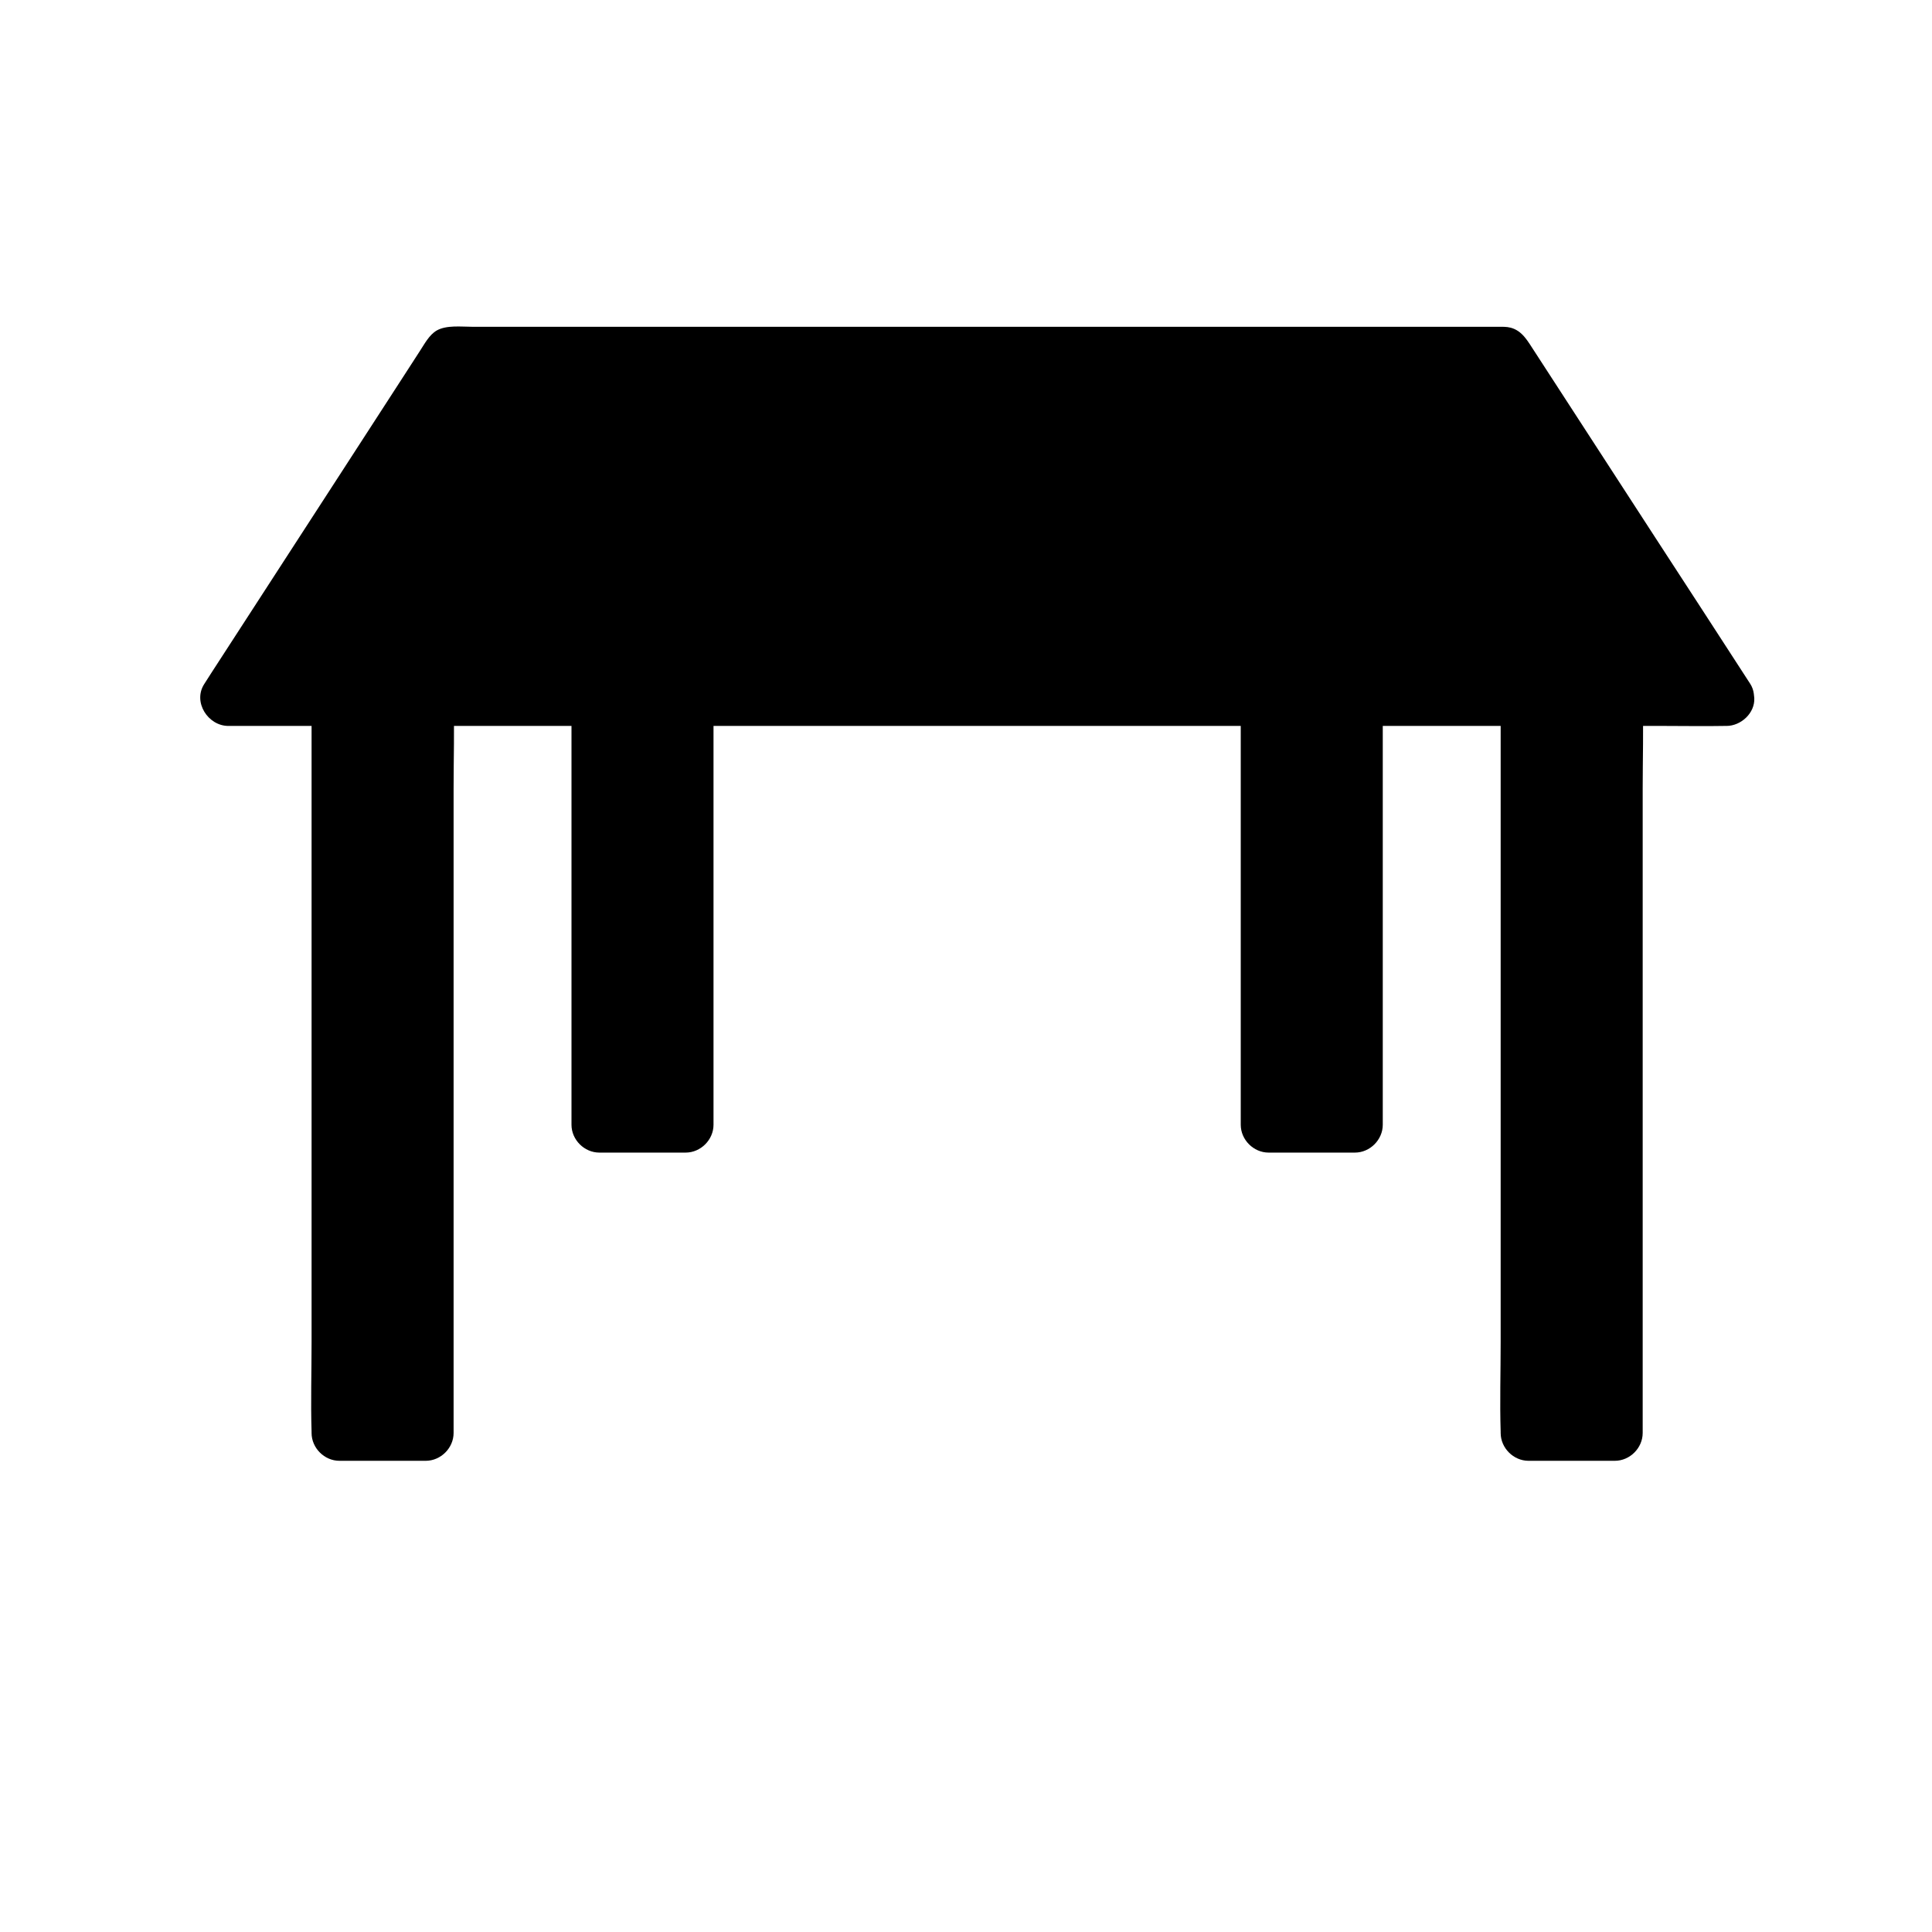 <?xml version="1.0" encoding="UTF-8"?>
<!-- Uploaded to: SVG Repo, www.svgrepo.com, Generator: SVG Repo Mixer Tools -->
<svg fill="#000000" width="800px" height="800px" version="1.1" viewBox="144 144 512 512" xmlns="http://www.w3.org/2000/svg">
 <g>
  <path d="m601.47 328.91h-397.04l59.039-91.023h278.96z"/>
  <path d="m601.47 321.52h-10.578-28.93-42.656-52.25-56.973-57.762-53.629-45.512-32.57c-5.117 0-10.332-0.195-15.449 0h-0.688c2.117 3.691 4.231 7.379 6.394 11.121 6.641-10.234 13.285-20.469 19.926-30.699 10.578-16.336 21.207-32.668 31.785-49.004 2.461-3.789 4.922-7.527 7.332-11.316-2.117 1.23-4.231 2.461-6.394 3.641h27.699 66.766 80.539 69.617 22.926c3.59 0 7.281 0.195 10.875 0h0.492c-2.117-1.23-4.231-2.461-6.394-3.641 6.641 10.234 13.285 20.469 19.926 30.699 10.578 16.336 21.207 32.668 31.785 49.004 2.461 3.789 4.922 7.527 7.332 11.316 2.164 3.344 6.543 4.723 10.086 2.656 3.344-1.969 4.82-6.742 2.656-10.086-8.363-12.891-16.727-25.828-25.141-38.719-10.727-16.531-21.453-33.062-32.176-49.594-1.625-2.461-3.051-5.215-6.148-6.051-1.133-0.297-2.312-0.246-3.445-0.246h-11.512-48.805-68.832-70.996-55.352-16.285c-2.902 0-6.789-0.492-9.398 0.984-2.016 1.18-3.246 3.59-4.477 5.461-1.77 2.754-3.543 5.461-5.312 8.215-5.758 8.906-11.512 17.762-17.27 26.668-10.875 16.777-21.746 33.555-32.621 50.332-0.641 0.984-1.277 2.016-1.918 3-3.102 4.773 0.984 11.121 6.394 11.121h10.578 28.93 42.656 52.25 56.973 57.762 53.629 45.512 32.57c5.164 0 10.332 0.098 15.449 0h0.688c3.836 0 7.578-3.394 7.379-7.379-0.25-4.09-3.301-7.484-7.434-7.484z"/>
  <path d="m233.95 328.91h22.879v194.83h-22.879z"/>
  <path d="m249.45 328.91v19.387 46.543 56.336 48.512c0 7.871-0.441 15.891 0 23.715v0.344l7.379-7.379h-22.879c2.461 2.461 4.922 4.922 7.379 7.379v-19.387-46.543-56.336-48.512c0-7.871 0.441-15.891 0-23.715v-0.344c-2.461 2.461-4.922 4.922-7.379 7.379h22.879c3.836 0 7.578-3.394 7.379-7.379-0.195-3.984-3.246-7.379-7.379-7.379h-22.879c-3.984 0-7.379 3.394-7.379 7.379v19.387 46.543 56.336 48.512c0 7.922-0.246 15.844 0 23.715v0.344c0 3.984 3.394 7.379 7.379 7.379h22.879c3.984 0 7.379-3.394 7.379-7.379v-19.387-46.543-56.336-48.512c0-7.922 0.246-15.844 0-23.715v-0.344c0-3.836-3.394-7.578-7.379-7.379-3.984 0.195-7.379 3.246-7.379 7.379z"/>
  <path d="m549.07 328.91h22.879v194.83h-22.879z"/>
  <path d="m564.57 328.91v19.387 46.543 56.336 48.512c0 7.871-0.441 15.891 0 23.715v0.344c2.461-2.461 4.922-4.922 7.379-7.379h-22.879c2.461 2.461 4.922 4.922 7.379 7.379v-19.387-46.543-56.336-48.512c0-7.871 0.441-15.891 0-23.715v-0.344c-2.461 2.461-4.922 4.922-7.379 7.379h22.879c3.836 0 7.578-3.394 7.379-7.379-0.195-3.984-3.246-7.379-7.379-7.379h-22.879c-3.984 0-7.379 3.394-7.379 7.379v19.387 46.543 56.336 48.512c0 7.922-0.246 15.844 0 23.715v0.344c0 3.984 3.394 7.379 7.379 7.379h22.879c3.984 0 7.379-3.394 7.379-7.379v-19.387-46.543-56.336-48.512c0-7.922 0.246-15.844 0-23.715v-0.344c0-3.836-3.394-7.578-7.379-7.379-3.984 0.195-7.379 3.246-7.379 7.379z"/>
  <path d="m302.83 328.91h22.879v113.16h-22.879z"/>
  <path d="m318.33 328.91v38.426 60.664 14.07l7.379-7.379h-22.879c2.461 2.461 4.922 4.922 7.379 7.379v-38.426-60.664-14.07c-2.461 2.461-4.922 4.922-7.379 7.379h22.879c3.836 0 7.578-3.394 7.379-7.379-0.195-3.984-3.246-7.379-7.379-7.379h-22.879c-3.984 0-7.379 3.394-7.379 7.379v38.426 60.664 14.07c0 3.984 3.394 7.379 7.379 7.379h22.879c3.984 0 7.379-3.394 7.379-7.379v-38.426-60.664-14.07c0-3.836-3.394-7.578-7.379-7.379-3.984 0.195-7.379 3.246-7.379 7.379z"/>
  <path d="m480.2 328.91h22.879v113.16h-22.879z"/>
  <path d="m495.69 328.91v38.426 60.664 14.07c2.461-2.461 4.922-4.922 7.379-7.379h-22.879l7.379 7.379v-38.426-60.664-14.07c-2.461 2.461-4.922 4.922-7.379 7.379h22.879c3.836 0 7.578-3.394 7.379-7.379-0.195-3.984-3.246-7.379-7.379-7.379h-22.879c-3.984 0-7.379 3.394-7.379 7.379v38.426 60.664 14.07c0 3.984 3.394 7.379 7.379 7.379h22.879c3.984 0 7.379-3.394 7.379-7.379v-38.426-60.664-14.07c0-3.836-3.394-7.578-7.379-7.379-3.984 0.195-7.379 3.246-7.379 7.379z"/>
 </g>
</svg>